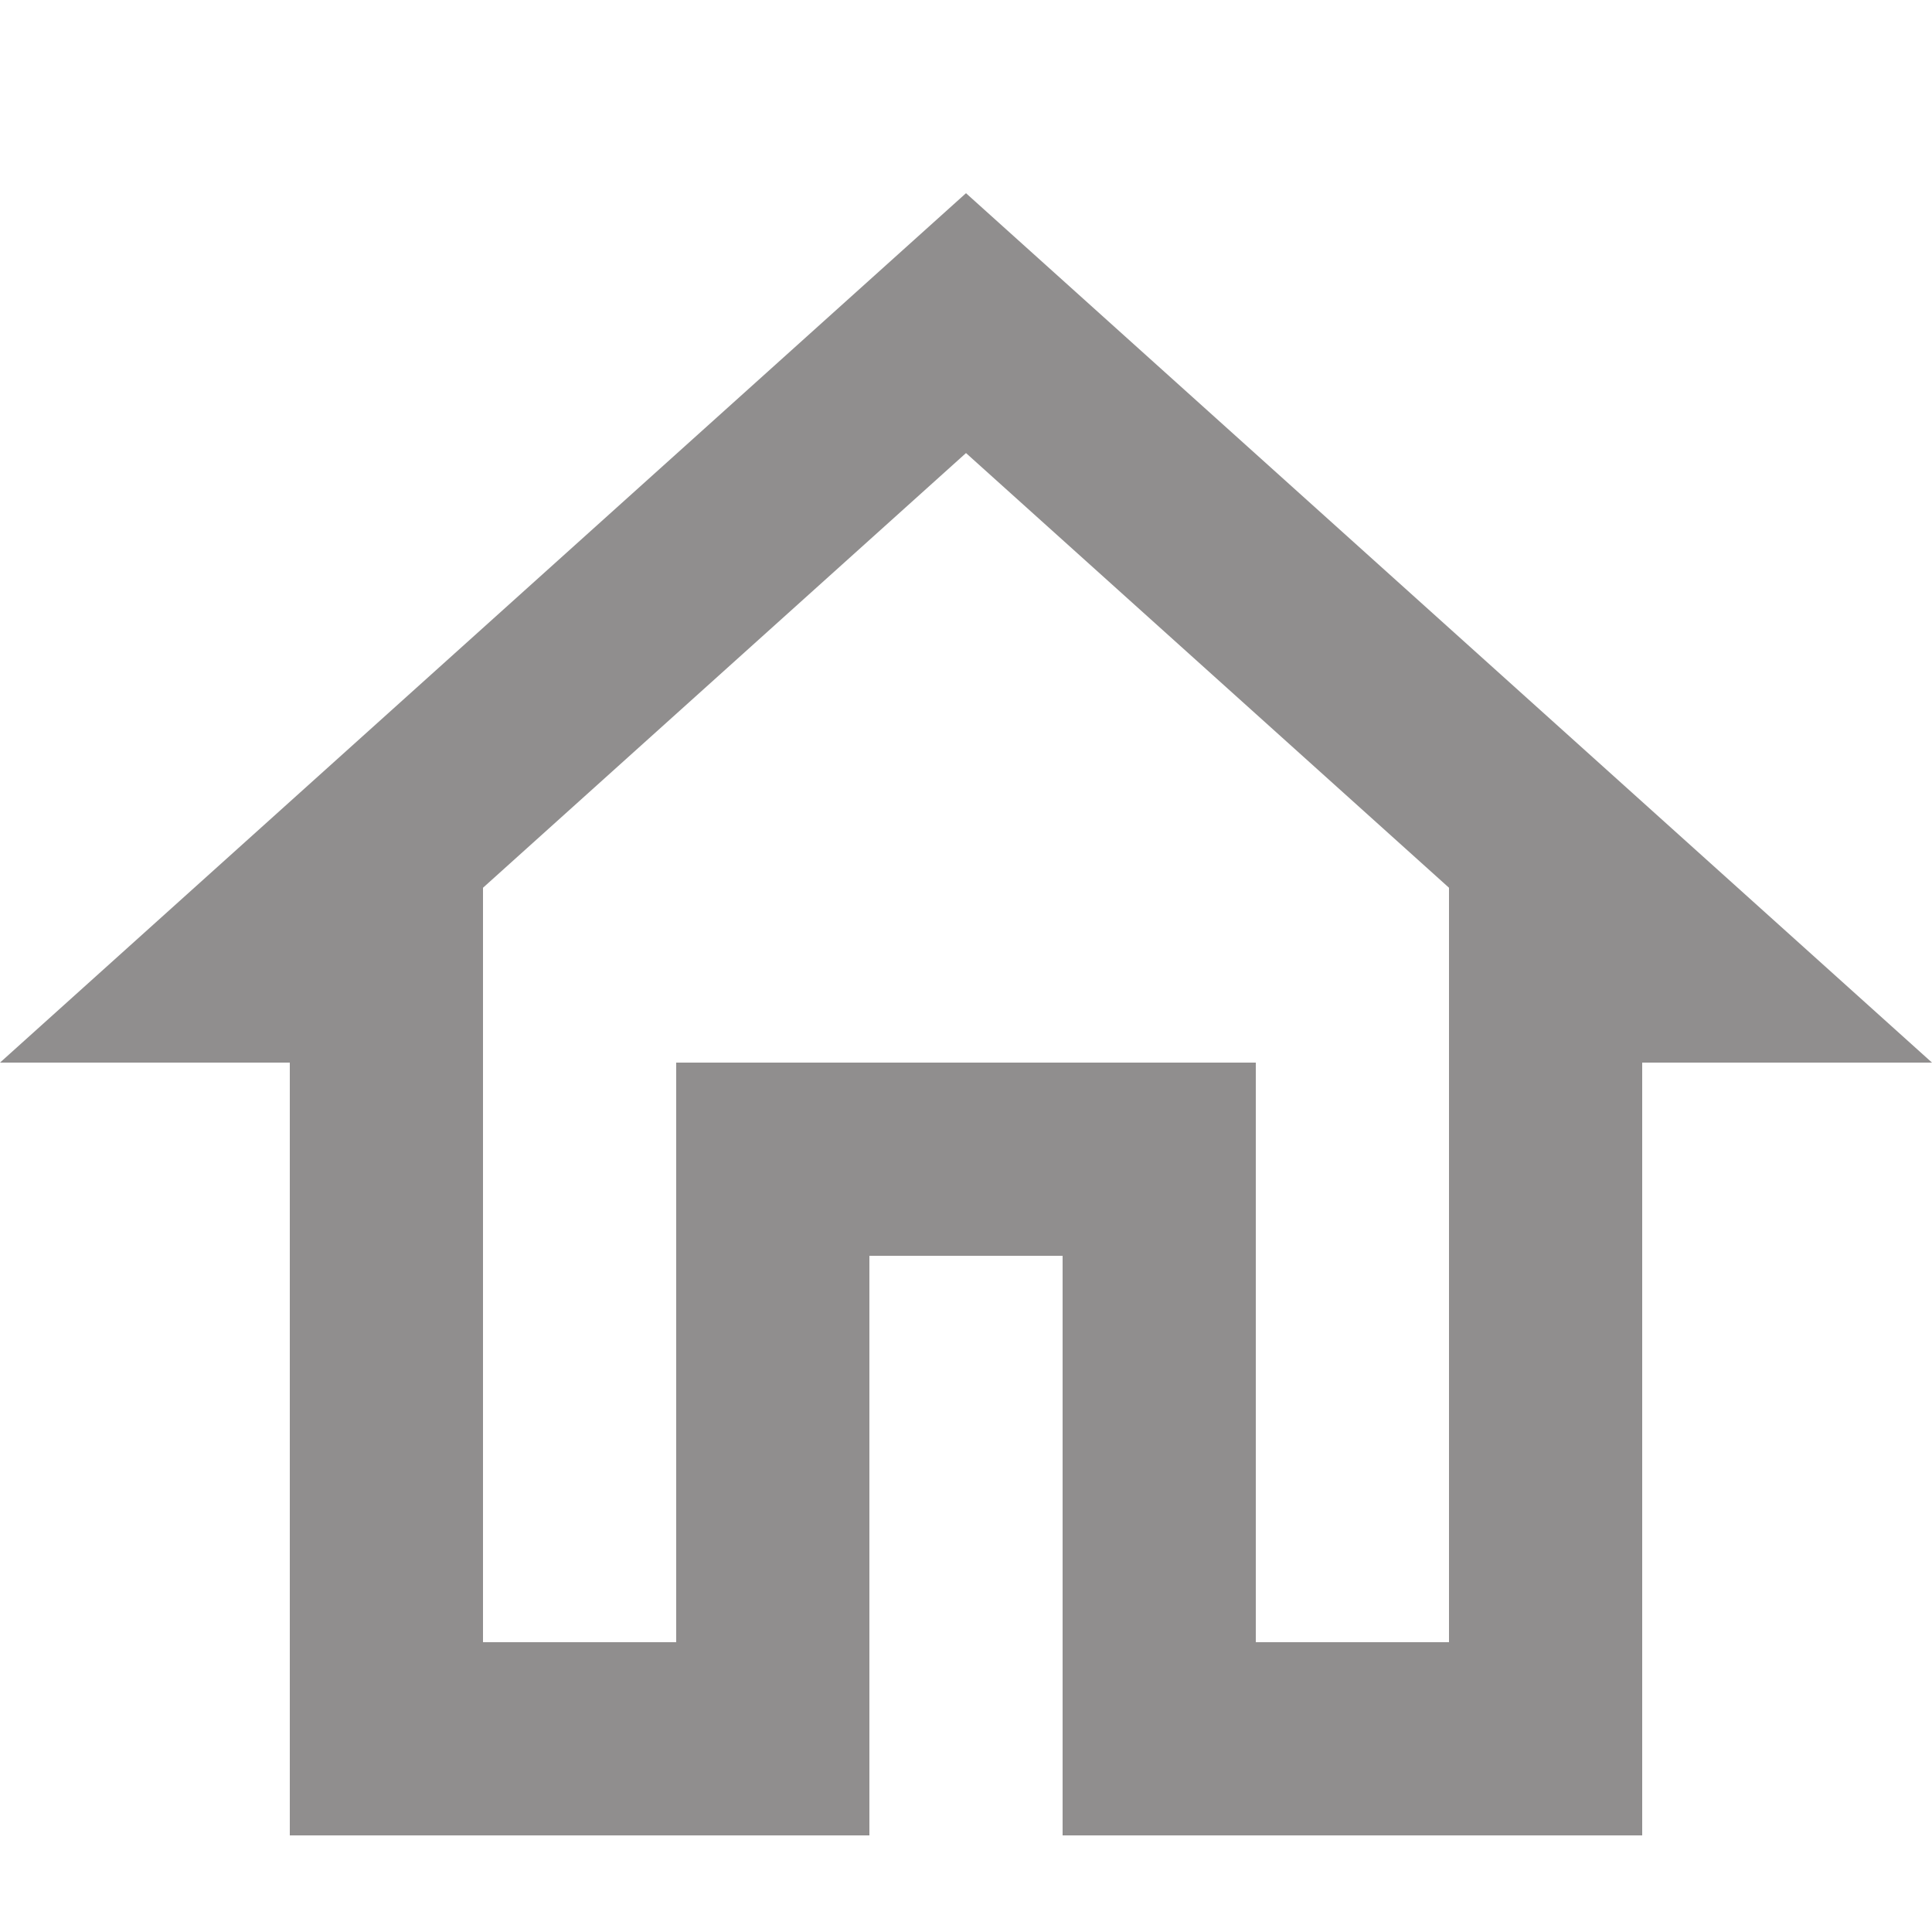 <svg xmlns="http://www.w3.org/2000/svg" width="20" height="20" viewBox="0 0 20 20">
    <g fill="none" fill-rule="evenodd">
        <g fill="#908e8e">
            <path d="M10 4.69l5 4.5V17h-2v-6H7v6H5V9.19l5-4.5M10 2L0 11h3v8h6v-6h2v6h6v-8h3L10 2z"/>
        </g>
    </g>
</svg>
